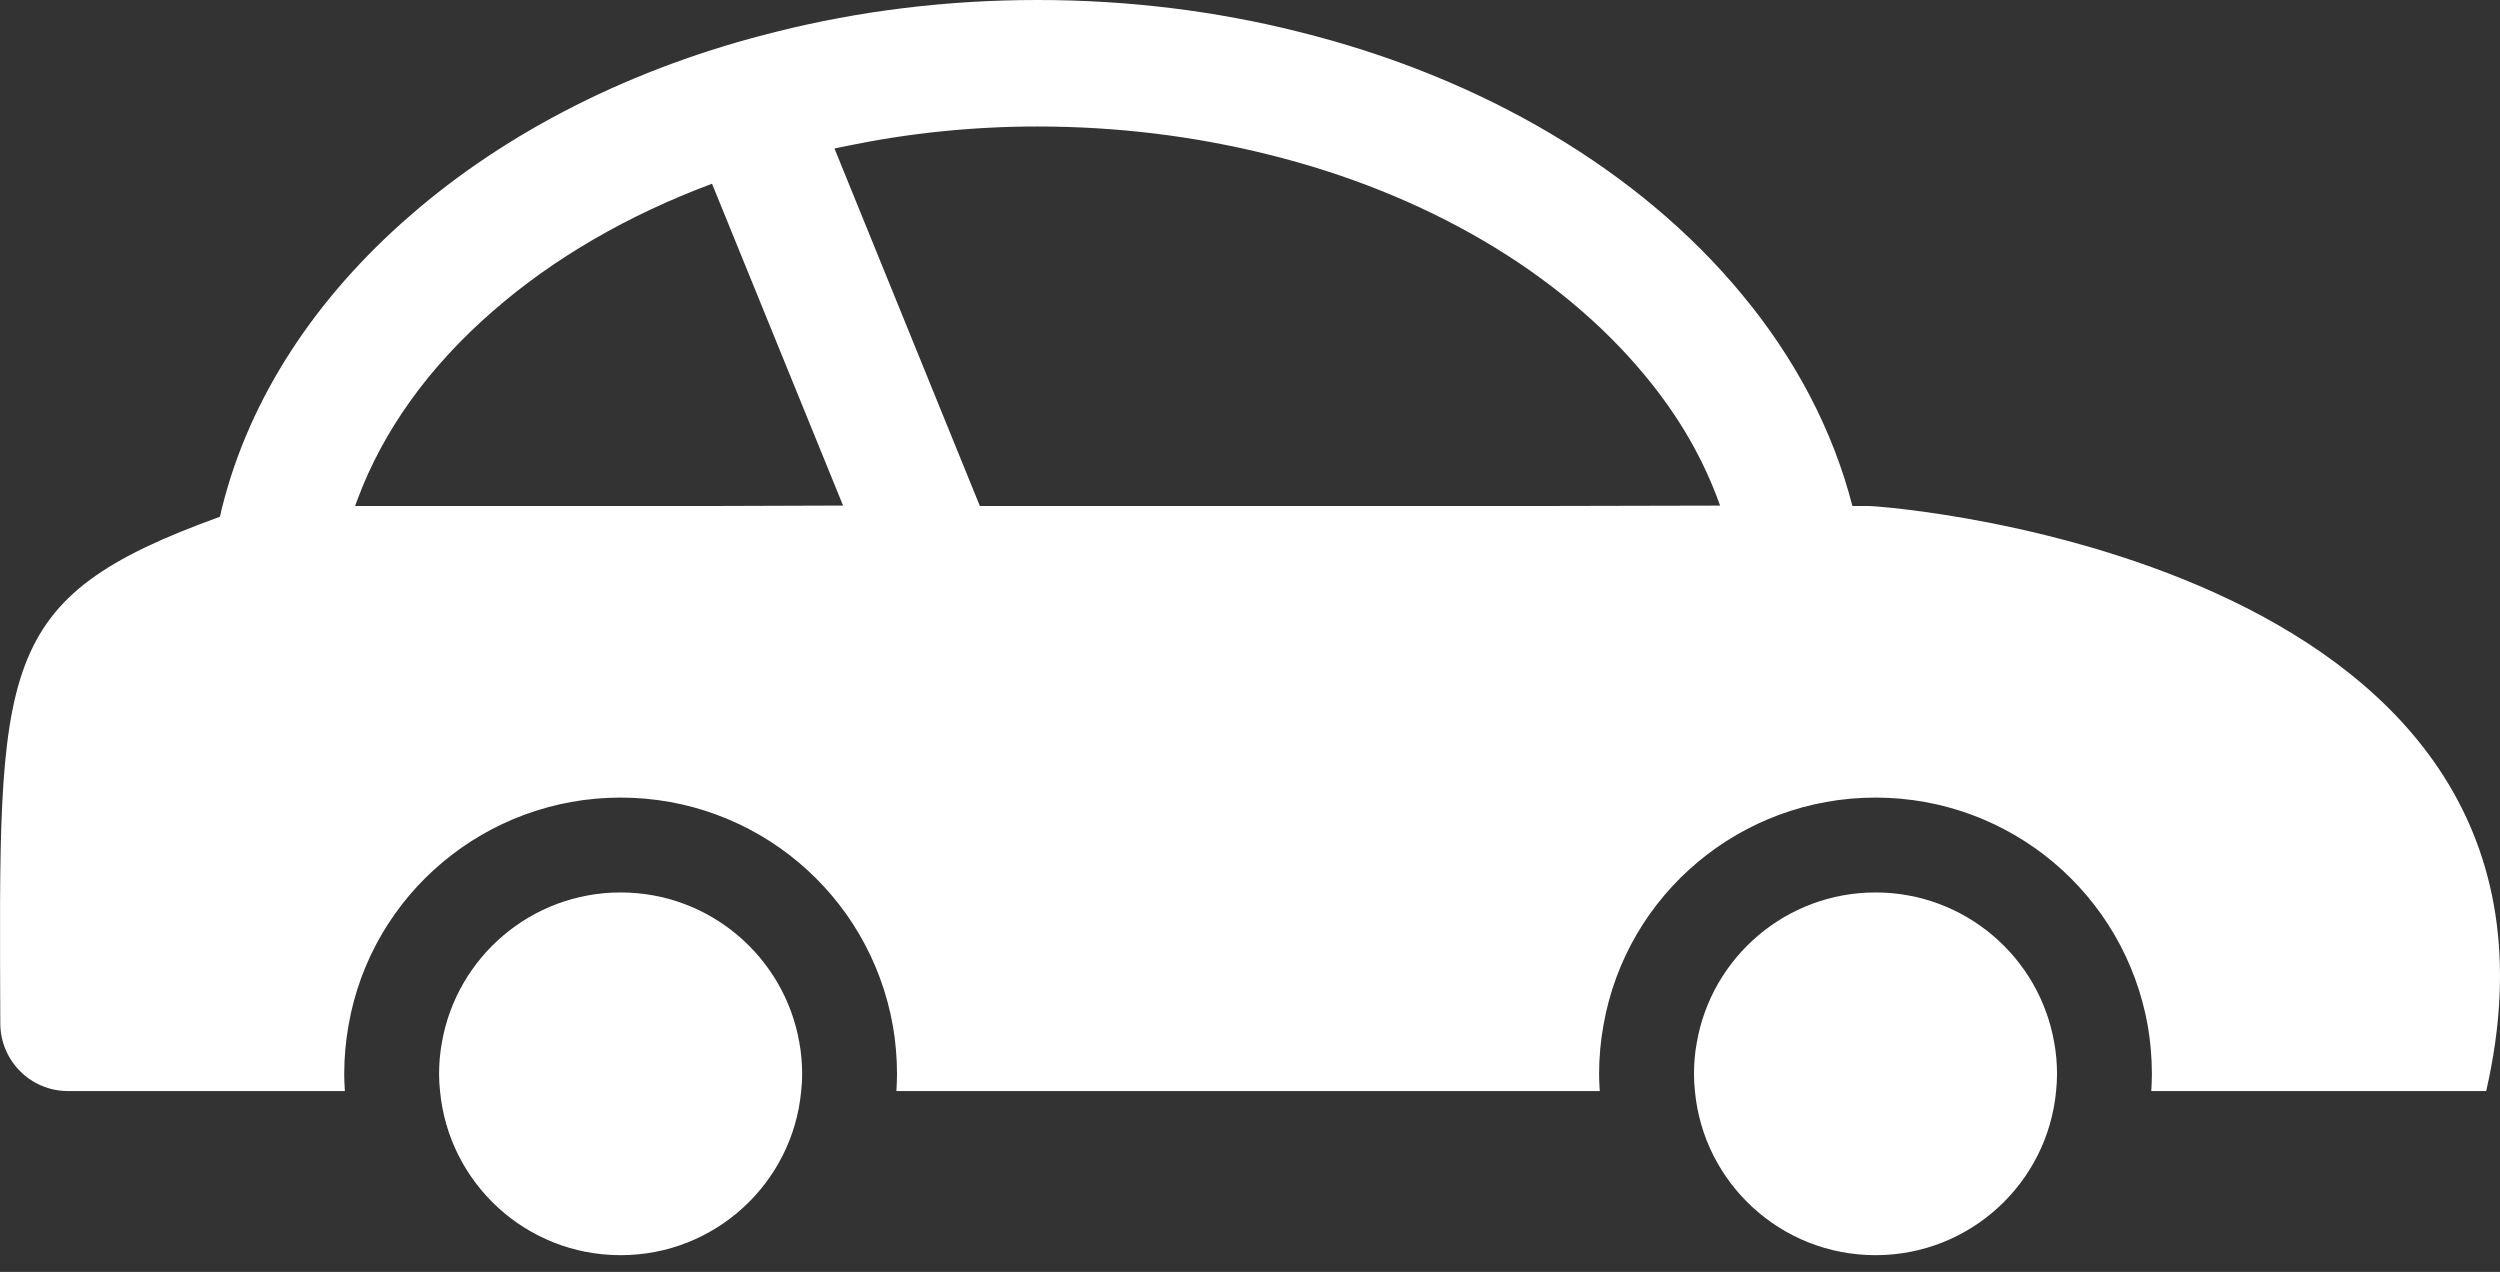 <svg width="57" height="29" viewBox="0 0 57 29" fill="none" xmlns="http://www.w3.org/2000/svg">
<rect x="0" y="0" width="57" height="29" fill="#333333" stroke="none"/>
<path d="M5.014 11.782C5.036 11.71 5.043 11.638 5.065 11.566C5.692 9.057 7.206 6.778 9.341 4.925C11.547 2.999 14.431 1.529 17.712 0.721C19.579 0.252 21.577 0 23.654 0C25.73 0 27.727 0.252 29.595 0.721C33.827 1.767 37.397 3.908 39.711 6.706C40.923 8.162 41.788 9.799 42.235 11.537H42.595C43.079 11.537 59.453 12.813 56.685 24.876H49.049C49.056 24.746 49.063 24.617 49.063 24.487C49.063 24.105 49.027 23.723 48.97 23.391C48.436 20.377 45.826 18.185 42.761 18.185C39.697 18.185 37.087 20.377 36.56 23.369C36.495 23.723 36.459 24.105 36.459 24.487C36.459 24.604 36.466 24.721 36.472 24.837C36.474 24.841 36.473 24.846 36.474 24.85H36.473C36.473 24.859 36.473 24.867 36.474 24.876H20.438C20.445 24.746 20.452 24.617 20.452 24.487C20.452 24.105 20.416 23.723 20.358 23.391C19.825 20.377 17.214 18.185 14.15 18.185C11.085 18.185 8.475 20.377 7.949 23.362C7.884 23.723 7.848 24.105 7.848 24.487C7.848 24.603 7.854 24.72 7.861 24.836C7.862 24.84 7.861 24.846 7.862 24.85H7.861C7.862 24.859 7.862 24.867 7.862 24.876H1.548C0.699 24.876 0.01 24.186 0.007 23.337C-0.023 15.126 -0.148 13.65 5.014 11.782ZM39.218 11.528C38.85 10.486 38.282 9.494 37.498 8.552C35.544 6.194 32.494 4.405 28.903 3.519C27.216 3.1 25.456 2.884 23.654 2.884C22.173 2.884 20.725 3.035 19.325 3.324C19.226 3.346 19.125 3.362 19.026 3.386L22.341 11.537H35.124L39.218 11.528ZM19.222 11.527L16.234 4.189C14.323 4.903 12.621 5.884 11.237 7.095C9.773 8.364 8.73 9.831 8.154 11.38C8.136 11.432 8.113 11.484 8.096 11.537H16.227L19.222 11.527Z" fill="white"/>
<path d="M42.761 20.348C44.802 20.348 46.497 21.826 46.835 23.765C46.879 23.996 46.9 24.241 46.9 24.486C46.9 24.616 46.893 24.746 46.879 24.876C46.684 26.974 44.917 28.618 42.762 28.618C40.606 28.618 38.839 26.974 38.644 24.876C38.63 24.746 38.623 24.616 38.623 24.486C38.623 24.241 38.644 23.996 38.688 23.765C39.026 21.826 40.721 20.348 42.761 20.348Z" fill="white"/>
<path d="M14.15 20.348C16.191 20.348 17.885 21.826 18.224 23.765C18.267 23.996 18.289 24.241 18.289 24.486C18.289 24.616 18.282 24.746 18.267 24.876C18.073 26.974 16.306 28.618 14.15 28.618C11.994 28.618 10.228 26.974 10.033 24.876C10.018 24.746 10.011 24.616 10.011 24.486C10.011 24.241 10.033 23.996 10.076 23.765C10.415 21.826 12.11 20.348 14.15 20.348Z" fill="white"/>
</svg>
